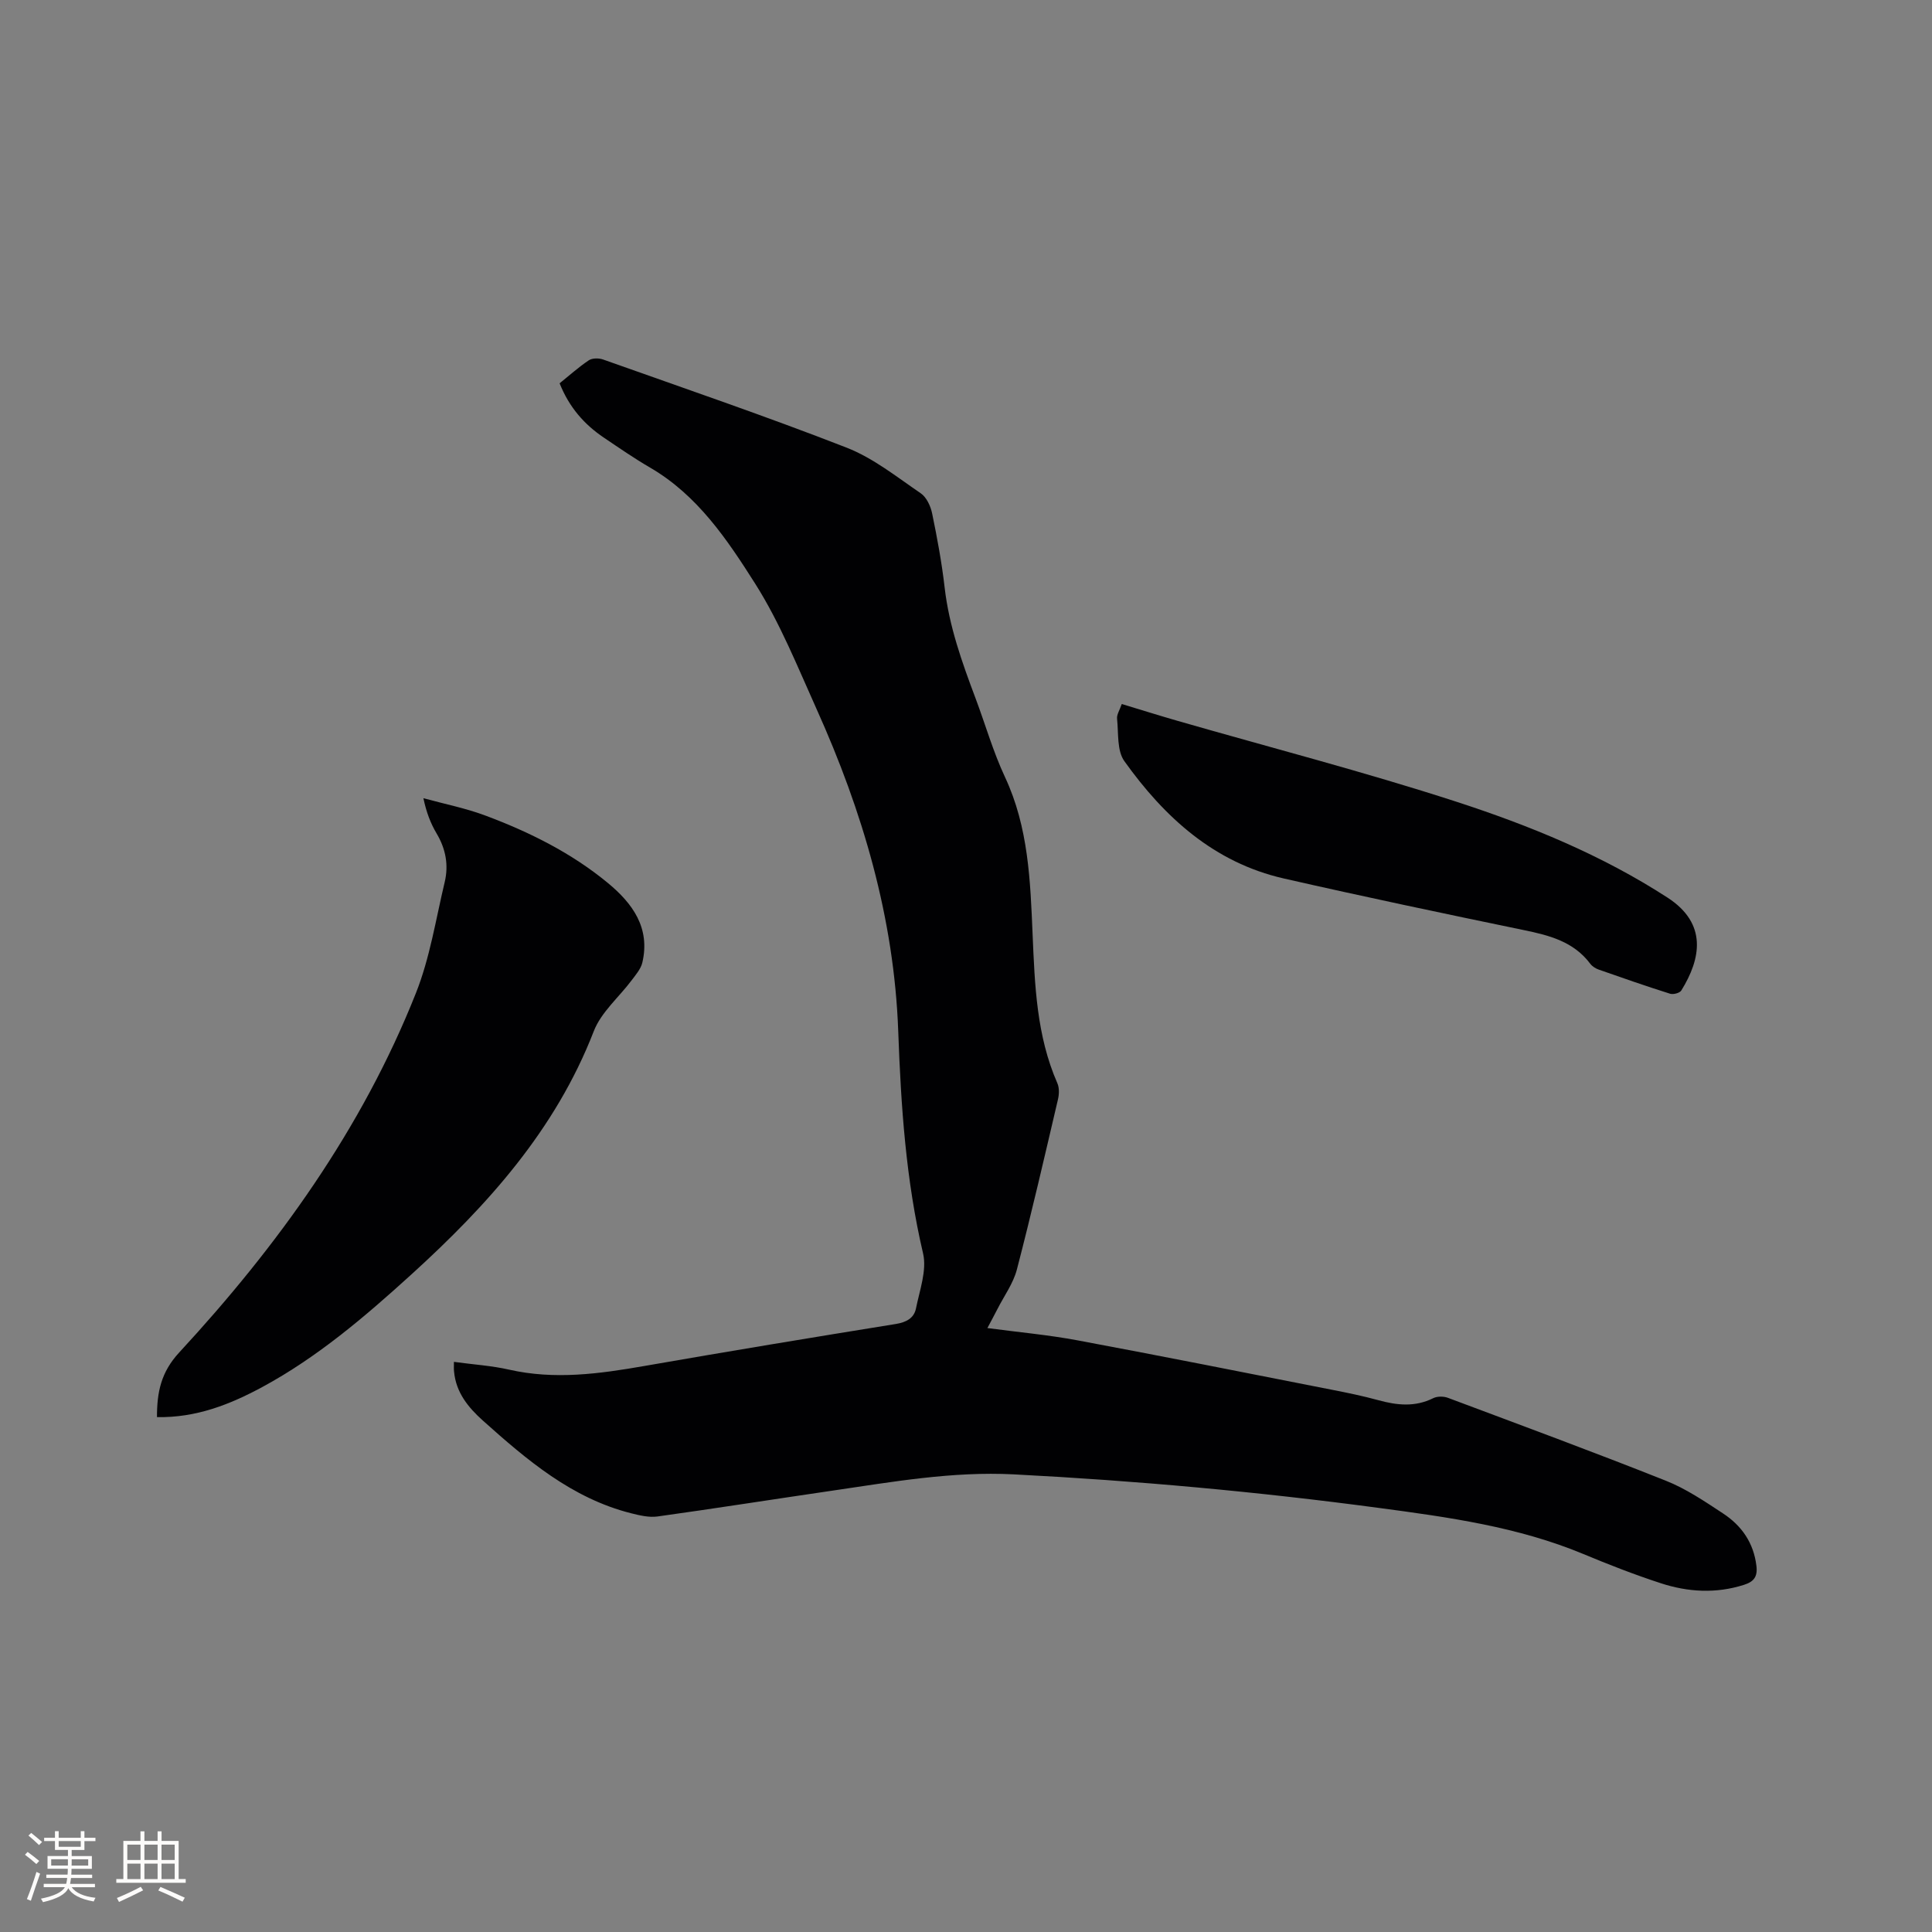 <svg enable-background="new 0 0 400 400" viewBox="0 0 400 400" xmlns="http://www.w3.org/2000/svg"><rect x="0" y="0" width="400" height="400" fill="#808080" stroke="none"/><g fill="#010103"><path d="m93.98 281.96c4.1.56 7.83.79 11.42 1.61 9.44 2.14 18.69.87 28.02-.76 17.32-3.02 34.67-5.89 52.03-8.69 2.18-.35 3.78-1.2 4.19-3.21.76-3.78 2.29-7.91 1.47-11.41-3.56-15.17-4.58-30.52-5.14-46-.85-23.42-7.36-45.5-16.92-66.73-3.95-8.78-7.58-17.85-12.7-25.93-5.78-9.12-11.94-18.31-21.74-24.02-3.29-1.91-6.44-4.09-9.6-6.22-4.05-2.73-7.16-6.26-9.15-11.24 1.93-1.55 3.88-3.31 6.04-4.76.72-.48 2.08-.48 2.96-.17 16.84 5.98 33.77 11.76 50.42 18.25 5.51 2.15 10.38 6.06 15.35 9.45 1.2.82 2.05 2.66 2.36 4.18 1.05 5.08 2 10.2 2.59 15.35.92 7.98 3.58 15.43 6.38 22.87 2.05 5.45 3.65 11.1 6.11 16.35 4.87 10.4 5.25 21.48 5.72 32.58.45 10.49.81 20.97 5.13 30.82.42.96.37 2.28.12 3.34-2.75 11.75-5.46 23.52-8.5 35.2-.75 2.9-2.66 5.5-4.04 8.22-.6 1.18-1.24 2.35-2.07 3.92 6.55.87 12.65 1.42 18.64 2.54 17.58 3.28 35.12 6.78 52.67 10.23 3.22.63 6.45 1.29 9.61 2.16 3.87 1.06 7.6 1.47 11.38-.41.84-.42 2.16-.41 3.06-.07 15.06 5.64 30.15 11.21 45.09 17.15 4.19 1.66 8.04 4.27 11.84 6.77 3.86 2.53 6.36 6.08 6.93 10.89.27 2.28-.58 3.27-2.6 3.91-5.79 1.84-11.57 1.5-17.2-.34-5.43-1.77-10.77-3.85-16.04-6.05-13.56-5.64-27.92-7.62-42.32-9.54-25.11-3.36-50.31-5.65-75.62-6.95-12.74-.65-25.12 1.56-37.58 3.38-12.05 1.76-24.09 3.66-36.15 5.34-1.78.25-3.74-.23-5.54-.68-12.23-3.11-21.5-11.01-30.6-19.15-3.05-2.73-5.59-5.83-5.99-10.15-.07-.51-.03-1.03-.03-2.03z"/><path d="m32.5 293.4c-.01-5.2.85-9.33 4.6-13.38 20.4-22.08 37.84-46.27 49.01-74.41 2.9-7.3 4.12-15.28 5.96-22.98.84-3.51.22-6.87-1.66-10.04-1.23-2.07-2.12-4.33-2.75-7.33 4.34 1.19 8.8 2.07 12.99 3.65 9.05 3.4 17.69 7.7 25.2 13.9 5.11 4.22 8.82 9.29 7.14 16.48-.31 1.32-1.35 2.51-2.2 3.65-2.64 3.53-6.33 6.62-7.86 10.57-7.91 20.4-21.97 36.01-37.8 50.39-9.59 8.71-19.41 17.11-30.88 23.3-6.67 3.59-13.62 6.35-21.75 6.2z"/><path d="m232.25 145.76c4.07 1.23 7.79 2.4 11.54 3.48 19.22 5.53 38.61 10.54 57.62 16.71 15.28 4.96 30.2 11.06 43.83 19.89 8.32 5.39 6.92 12.68 2.85 19.24-.33.52-1.66.87-2.32.66-4.94-1.56-9.84-3.26-14.73-4.98-.67-.23-1.38-.67-1.79-1.22-3.46-4.61-8.49-5.89-13.79-6.98-16.58-3.43-33.15-6.92-49.66-10.68-14.45-3.29-24.72-12.68-33.02-24.3-1.55-2.18-1.19-5.78-1.5-8.75-.11-.85.52-1.77.97-3.07z"/></g><path d="m5.17 384 .55-.58c.85.61 1.65 1.24 2.4 1.87l-.59.64c-.83-.73-1.62-1.38-2.36-1.93m1.22 9.53-.82-.34c.71-1.76 1.37-3.64 1.98-5.63.24.13.5.25.76.36-.6 1.67-1.24 3.54-1.92 5.61m-.5-13.5.57-.54c.56.44 1.31 1.06 2.26 1.87l-.64.64c-.68-.66-1.41-1.32-2.19-1.97m3.25.46h2.24v-1.36h.77v1.36h4.57v-1.36h.76v1.36h2.28v.69h-2.28v1.84h-2.64v1.26h4.18v2.64h-4.21c0 .45-.02.86-.05 1.21h4.32v.69h-4.38c-.04.34-.1.75-.19 1.22h5.15v.69h-4.82c.87 1.19 2.51 1.92 4.93 2.19-.17.31-.3.57-.37.76-2.77-.49-4.52-1.41-5.26-2.76-.56 1.26-2.3 2.23-5.24 2.9-.12-.24-.26-.48-.43-.72 2.73-.55 4.38-1.34 4.96-2.38h-4.38v-.69h4.65c.1-.38.17-.79.21-1.22h-4.32v-.69h4.4c.03-.34.05-.75.05-1.21h-4.2v-2.64h4.23v-1.26h-2.69v-1.84h-2.24zm1.46 4.46v1.29h3.45c.01-.4.02-.57.01-.53v-.32-.45h-3.46zm1.55-2.59h4.57v-1.19h-4.57zm6.11 2.59h-3.42v.77c-.01.19-.01.37-.02.53h3.44z" fill="#fcfbfa"/><path d="m32.63 379.16h.82v1.98h3.54v7.89h1.46v.78h-14.37v-.78h1.46v-7.89h3.54v-1.98h.82v1.98h2.73zm-3.49 11.48.5.73c-1.61.82-3.28 1.63-5 2.41-.13-.27-.28-.55-.44-.82 1.75-.72 3.4-1.49 4.94-2.32m-2.78-5.55h2.73v-3.18h-2.73zm0 3.95h2.73v-3.2h-2.73zm3.54-3.95h2.73v-3.18h-2.73zm0 3.95h2.73v-3.2h-2.73zm7.89 4.68c-1.84-.92-3.51-1.7-5.02-2.32l.45-.73c1.89.8 3.57 1.55 5.04 2.23zm-1.62-11.81h-2.73v3.18h2.73zm-2.73 7.13h2.73v-3.2h-2.73z" fill="#fcfbfa"/></svg>
